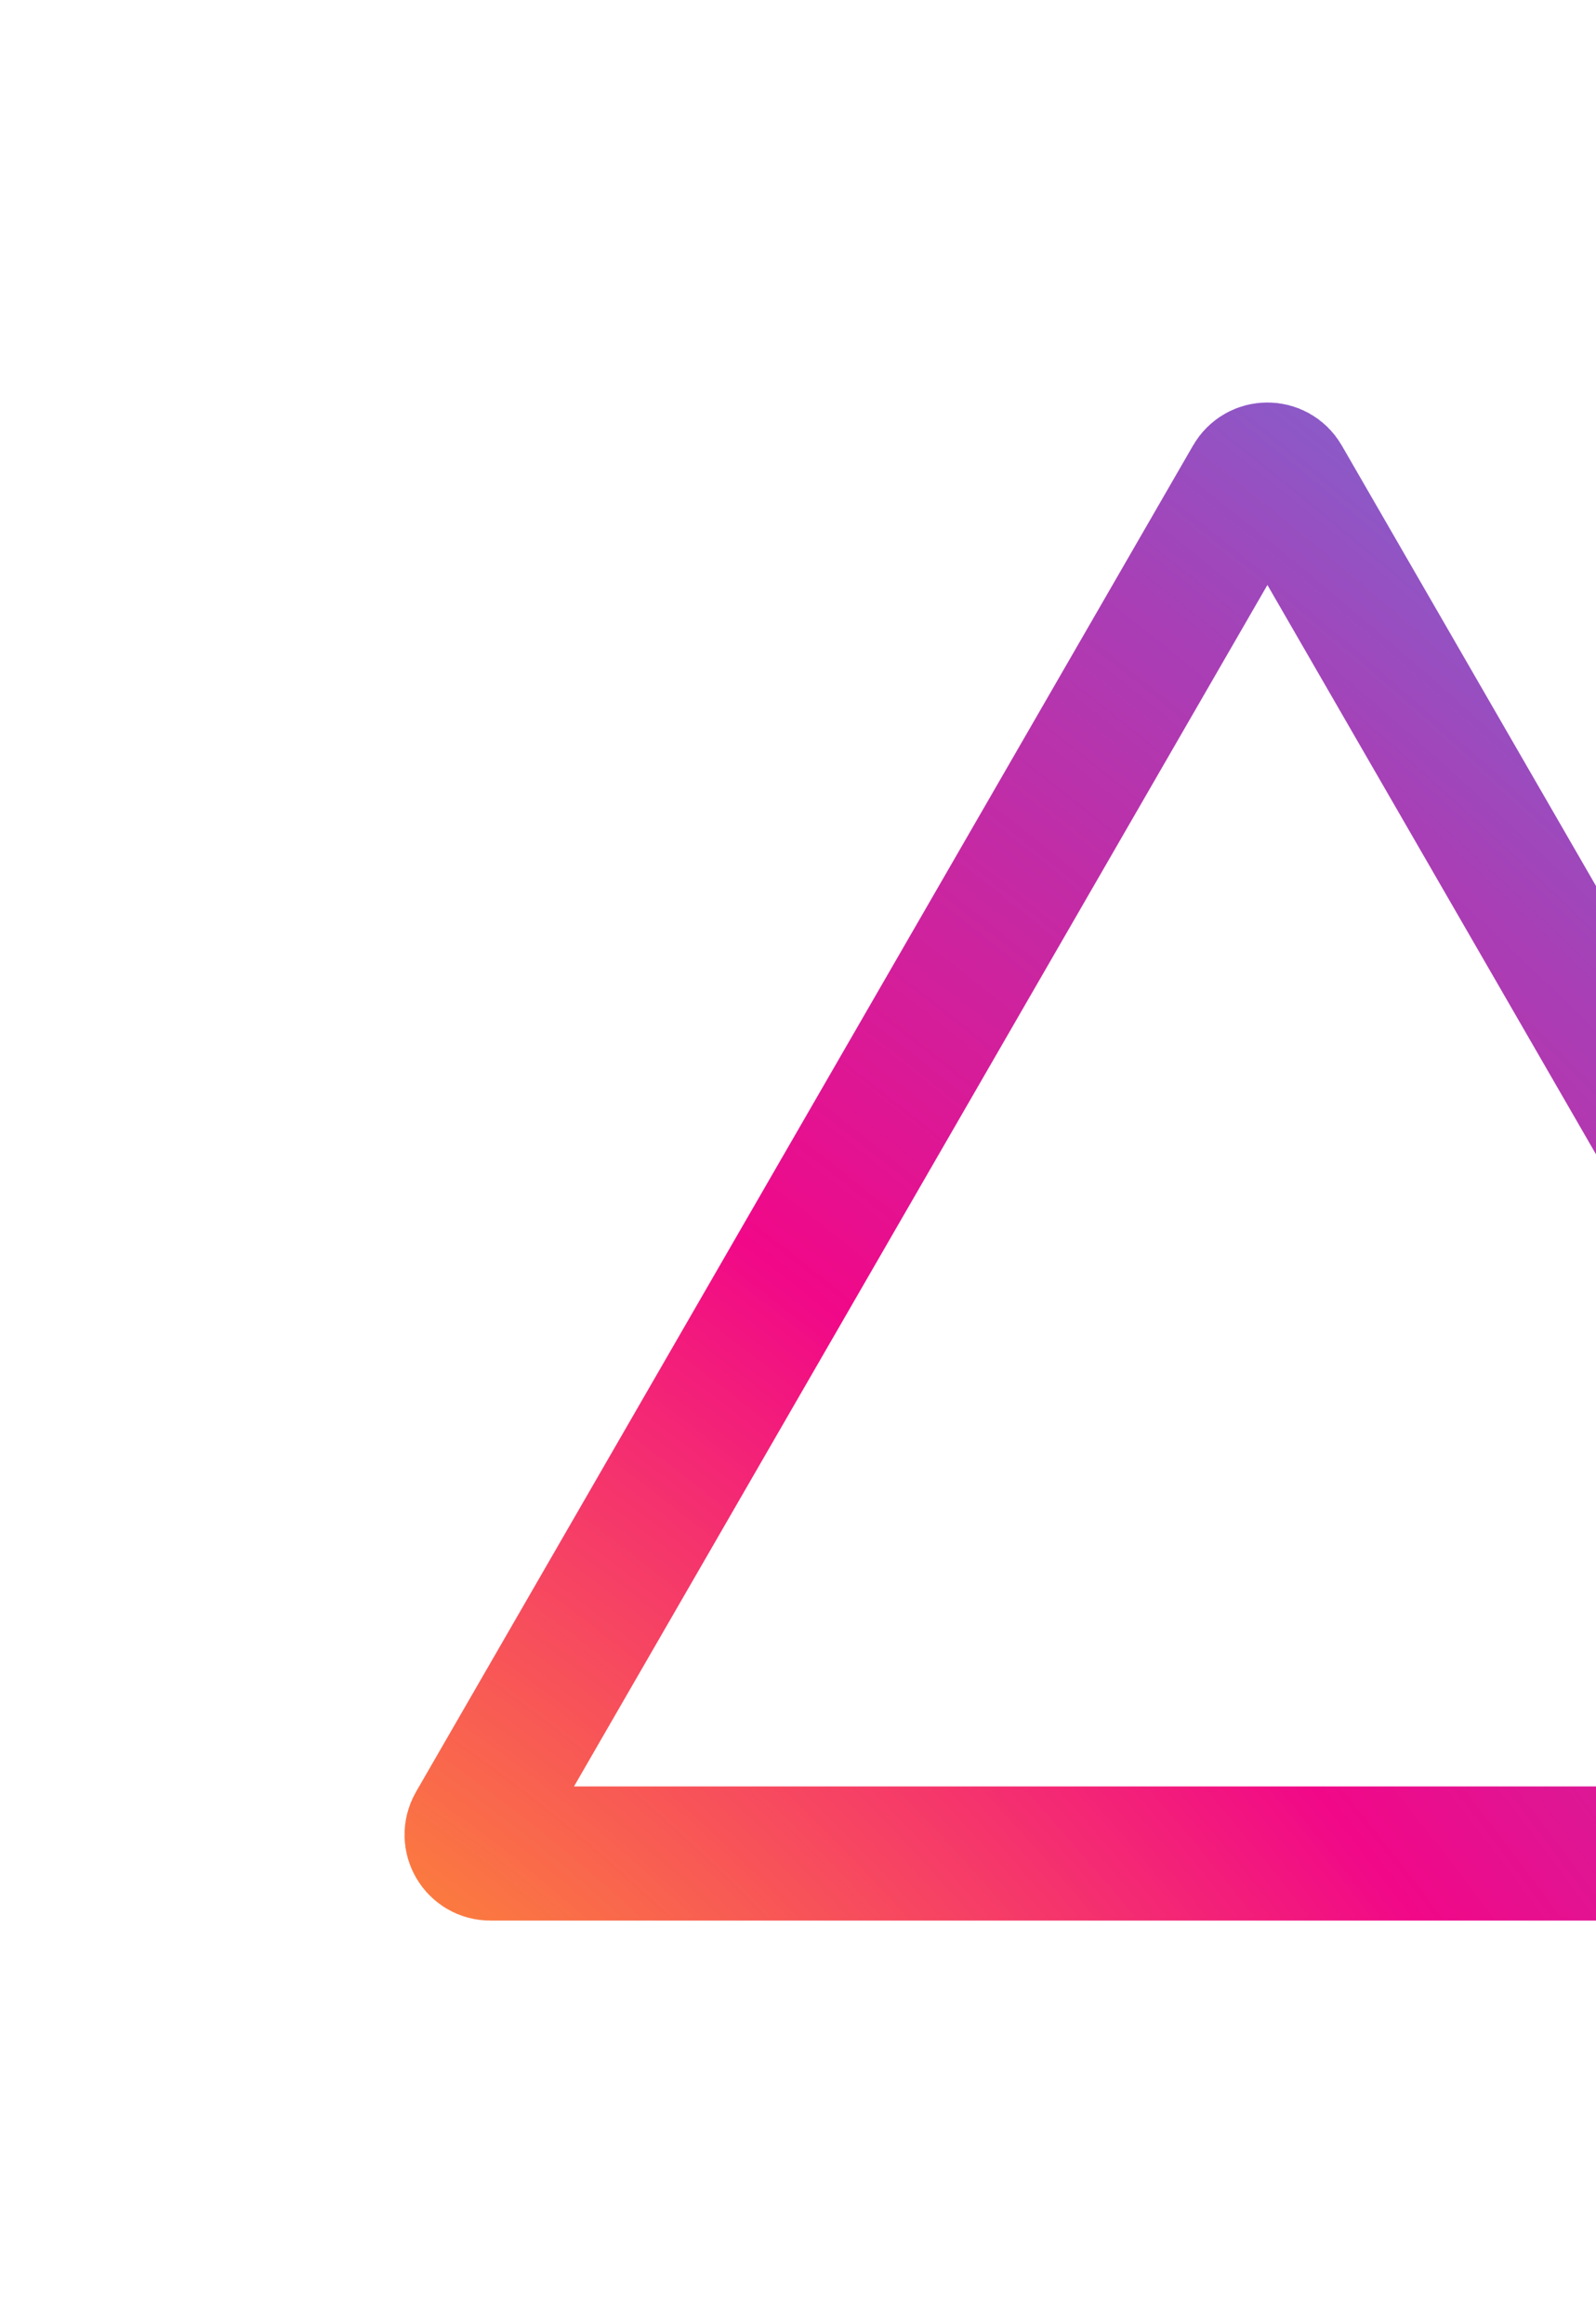 <svg width="595" height="866" viewBox="0 0 595 866" fill="none" xmlns="http://www.w3.org/2000/svg">
<g filter="url(#filter0_f_294_17)">
<path d="M466.438 178.5C469.132 173.833 475.868 173.833 478.562 178.5L768.248 680.25C770.942 684.917 767.574 690.75 762.185 690.75H182.814C177.426 690.75 174.058 684.917 176.752 680.25L466.438 178.5Z" stroke="url(#paint0_radial_294_17)" stroke-width="50"/>
</g>
<defs>
<filter id="filter0_f_294_17" x="0.767" y="0" width="943.466" height="865.75" filterUnits="userSpaceOnUse" color-interpolation-filters="sRGB">
<feFlood flood-opacity="0" result="BackgroundImageFix"/>
<feBlend mode="normal" in="SourceGraphic" in2="BackgroundImageFix" result="shape"/>
<feGaussianBlur stdDeviation="75" result="effect1_foregroundBlur_294_17"/>
</filter>
<radialGradient id="paint0_radial_294_17" cx="0" cy="0" r="1" gradientUnits="userSpaceOnUse" gradientTransform="translate(75.043 915.487) rotate(-45) scale(1127.13 1868.73)">
<stop offset="0.087" stop-color="#FFA823"/>
<stop offset="0.42" stop-color="#F10888"/>
<stop offset="0.67" stop-color="#A83FB6"/>
<stop offset="1" stop-color="#38A8FA"/>
</radialGradient>
</defs>
</svg>
